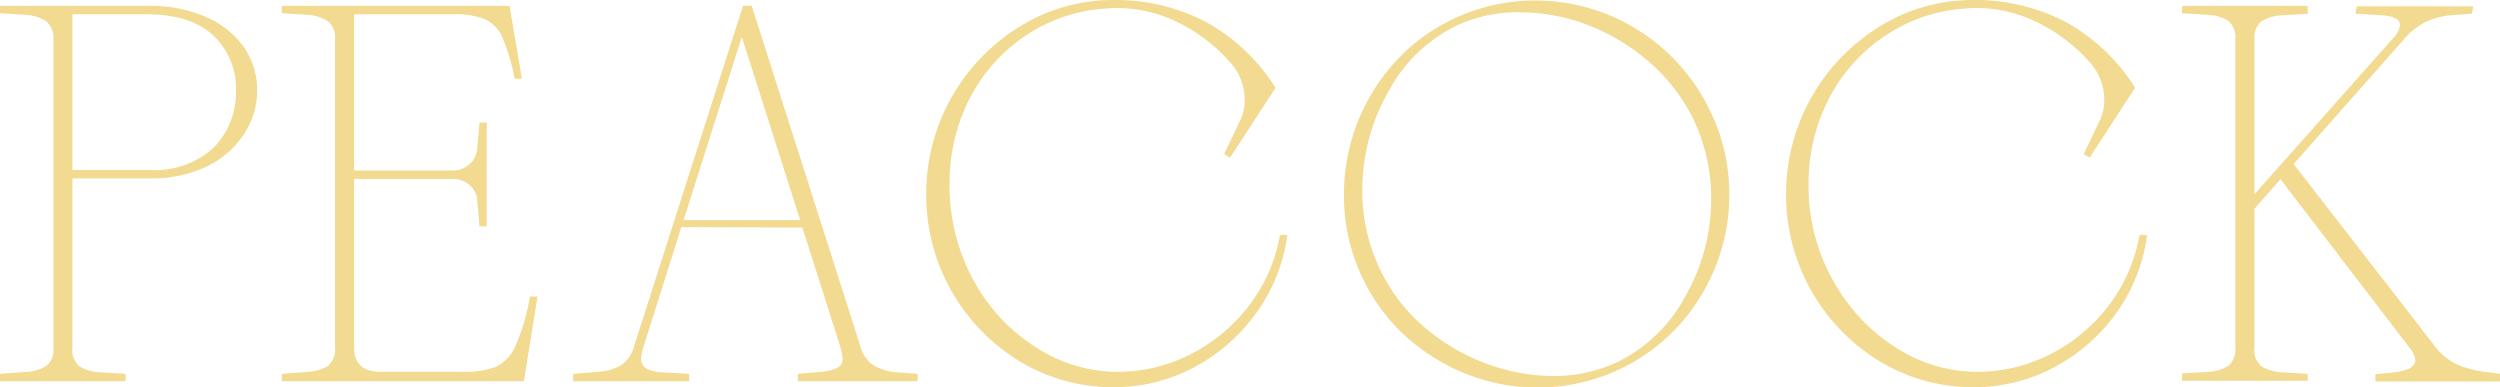 <svg xmlns="http://www.w3.org/2000/svg" viewBox="0 0 234.05 36.25"><defs><style>      .cls-1 {        fill: #f2db91;      }    </style></defs><g id="Layer_2" data-name="Layer 2"><g id="Layer_1-2" data-name="Layer 1"><g><path class="cls-1" d="M19.44,1.66A12.82,12.82,0,0,0,13.86.55H0v.69l2.48.15A4,4,0,0,1,4.33,2,2,2,0,0,1,5,3.69V32.51a2,2,0,0,1-.66,1.74,3.93,3.93,0,0,1-1.85.56L0,35v.69H11.76V35l-2.48-.15a4,4,0,0,1-1.85-.56,2,2,0,0,1-.65-1.74V16.7h7.28a11.7,11.7,0,0,0,5.43-1.18,8.6,8.6,0,0,0,3.43-3.08,7.51,7.51,0,0,0,1.16-4,7.16,7.16,0,0,0-1.16-3.9A8.25,8.25,0,0,0,19.44,1.66Zm2.65,6.82A7.33,7.33,0,0,1,20,13.82a8.14,8.14,0,0,1-6,2.09H6.78V1.34h6.93c2.75,0,4.86.66,6.27,2A6.74,6.74,0,0,1,22.09,8.48Z"></path><path class="cls-1" d="M49.61,27.8a19.45,19.45,0,0,1-1.38,4.64,3.85,3.85,0,0,1-1.8,1.9,8.1,8.1,0,0,1-3.1.47H35.65c-1.68,0-2.5-.76-2.5-2.3V16.75h9.23a2.3,2.3,0,0,1,1.58.58,2,2,0,0,1,.72,1.47l.21,2.39h.68V11.47h-.68l-.21,2.39a2.07,2.07,0,0,1-.72,1.5,2.27,2.27,0,0,1-1.58.6H33.15V1.34h9.33a7.49,7.49,0,0,1,2.88.44A3.42,3.42,0,0,1,47,3.43,19.05,19.05,0,0,1,48.17,7.3l0,.08h.69L47.7.55H26.38v.69l2.48.15A4,4,0,0,1,30.71,2a2,2,0,0,1,.65,1.74V32.51a2,2,0,0,1-.65,1.74,4,4,0,0,1-1.85.56L26.38,35v.69H49.05l1.27-7.93h-.69Z"></path><path class="cls-1" d="M81.84,34.24a3,3,0,0,1-1.27-1.76L70.4.62l0-.07h-.84L59.34,32.48a3,3,0,0,1-1.27,1.76,5.19,5.19,0,0,1-2,.57L53.65,35v.69H64.52V35l-2.59-.15a3.51,3.51,0,0,1-1.4-.34,1,1,0,0,1-.5-1,4.8,4.8,0,0,1,.2-1l3.56-11.25,11.33.05,3.56,11.19a6.36,6.36,0,0,1,.2,1,.93.93,0,0,1-.47.93,4.15,4.15,0,0,1-1.43.37L74.69,35v.69H85.91V35l-2-.15A5.19,5.19,0,0,1,81.84,34.24ZM74.91,20.6H64L69.45,3.46Z"></path><path class="cls-1" d="M119.82,22.07a15.19,15.19,0,0,1-2.95,6.62,16,16,0,0,1-5.48,4.51,15,15,0,0,1-6.73,1.61,14.05,14.05,0,0,1-7.21-2,17.09,17.09,0,0,1-5.72-5.57A18.22,18.22,0,0,1,89,19.33a16.36,16.36,0,0,1-.1-2.13,17.3,17.3,0,0,1,1.78-7.78,15.78,15.78,0,0,1,5-5.85A15.2,15.2,0,0,1,102.92.85c.71-.07,1.25-.1,1.59-.1a13,13,0,0,1,5.69,1.31,15.9,15.9,0,0,1,4.85,3.64,5.32,5.32,0,0,1,1.48,3.67,4.61,4.61,0,0,1-.49,2.05l-1.44,3,.56.34,4.24-6.51,0,0,0-.06A17.93,17.93,0,0,0,112.8,2a18.29,18.29,0,0,0-8.59-2,16.51,16.51,0,0,0-8.7,2.46,18.38,18.38,0,0,0-8.8,15.74,18.21,18.21,0,0,0,8.77,15.64,16.81,16.81,0,0,0,8.78,2.41,16,16,0,0,0,7.57-1.88,17,17,0,0,0,5.82-5.12,16.12,16.12,0,0,0,2.86-7.15l0-.11h-.7Z"></path><path class="cls-1" d="M153.3,2.78A18.06,18.06,0,0,0,143.7.05,17.73,17.73,0,0,0,136,1.8a17.55,17.55,0,0,0-7.47,6.77,18.34,18.34,0,0,0-2.71,9.63A17.85,17.85,0,0,0,127.55,26a17.55,17.55,0,0,0,6.8,7.54,18.13,18.13,0,0,0,9.6,2.74,17.78,17.78,0,0,0,7.77-1.76,17.6,17.6,0,0,0,7.47-6.74,18.09,18.09,0,0,0,2.71-9.55,17.62,17.62,0,0,0-1.81-7.87A18.06,18.06,0,0,0,153.3,2.78ZM145.39,35.2A18,18,0,0,1,139.05,34a19,19,0,0,1-5.78-3.44,16.47,16.47,0,0,1-4.09-5.38,16.94,16.94,0,0,1-1.64-7.39A18.58,18.58,0,0,1,130,8.55a14.4,14.4,0,0,1,6.29-6.12,13.65,13.65,0,0,1,6-1.28,18,18,0,0,1,6.32,1.18,19.36,19.36,0,0,1,5.76,3.45,17.19,17.19,0,0,1,4.14,5.33,17.21,17.21,0,0,1,1.69,7.49,18.25,18.25,0,0,1-2.44,9.17,14.35,14.35,0,0,1-6.29,6.1A14,14,0,0,1,145.39,35.2Z"></path><path class="cls-1" d="M200.29,22.07a15.23,15.23,0,0,1-2.94,6.62,16,16,0,0,1-5.48,4.51,15.06,15.06,0,0,1-6.74,1.61,14,14,0,0,1-7.2-2,17.11,17.11,0,0,1-5.73-5.57,18,18,0,0,1-2.88-10,17.17,17.17,0,0,1,1.79-7.78,15.69,15.69,0,0,1,5-5.85A15.2,15.2,0,0,1,183.4.85c.71-.07,1.24-.1,1.58-.1a13,13,0,0,1,5.69,1.31,15.94,15.94,0,0,1,4.86,3.64A5.31,5.31,0,0,1,197,9.37a4.42,4.42,0,0,1-.49,2.05l-1.43,3,.55.34,4.24-6.51,0,0,0-.06A17.74,17.74,0,0,0,193.28,2a18.33,18.33,0,0,0-8.6-2A16.53,16.53,0,0,0,176,2.46a18.4,18.4,0,0,0-8.79,15.74A18.21,18.21,0,0,0,176,33.84a16.77,16.77,0,0,0,8.77,2.41,16,16,0,0,0,7.58-1.88,16.86,16.86,0,0,0,5.82-5.12A16.12,16.12,0,0,0,201,22.1V22h-.69Z"></path><path class="cls-1" d="M232.66,34.81a9.14,9.14,0,0,1-2.59-.67,5.91,5.91,0,0,1-2.28-1.94L214.73,15.36,225,3.75A6.37,6.37,0,0,1,227.21,2a7.28,7.28,0,0,1,2.21-.57l2-.15.13-.69H220.65l-.13.69,2.4.15c1.17.07,1.76.37,1.76.9A2.15,2.15,0,0,1,224,3.62L211.06,18.19V3.69A2,2,0,0,1,211.71,2a4,4,0,0,1,1.85-.56l2.49-.15V.55H204.28v.69l2.49.15a4,4,0,0,1,1.84.56,2,2,0,0,1,.66,1.74V32.51a2,2,0,0,1-.66,1.74,3.92,3.92,0,0,1-1.84.56l-2.49.15v.69h11.77V35l-2.49-.15a4,4,0,0,1-1.85-.56,2,2,0,0,1-.65-1.74v-13l2.44-2.77,12.14,15.86a1.89,1.89,0,0,1,.48,1.09c0,.6-.72,1-2.15,1.15l-1.59.15v.69h11.67V35Z"></path></g></g></g></svg>